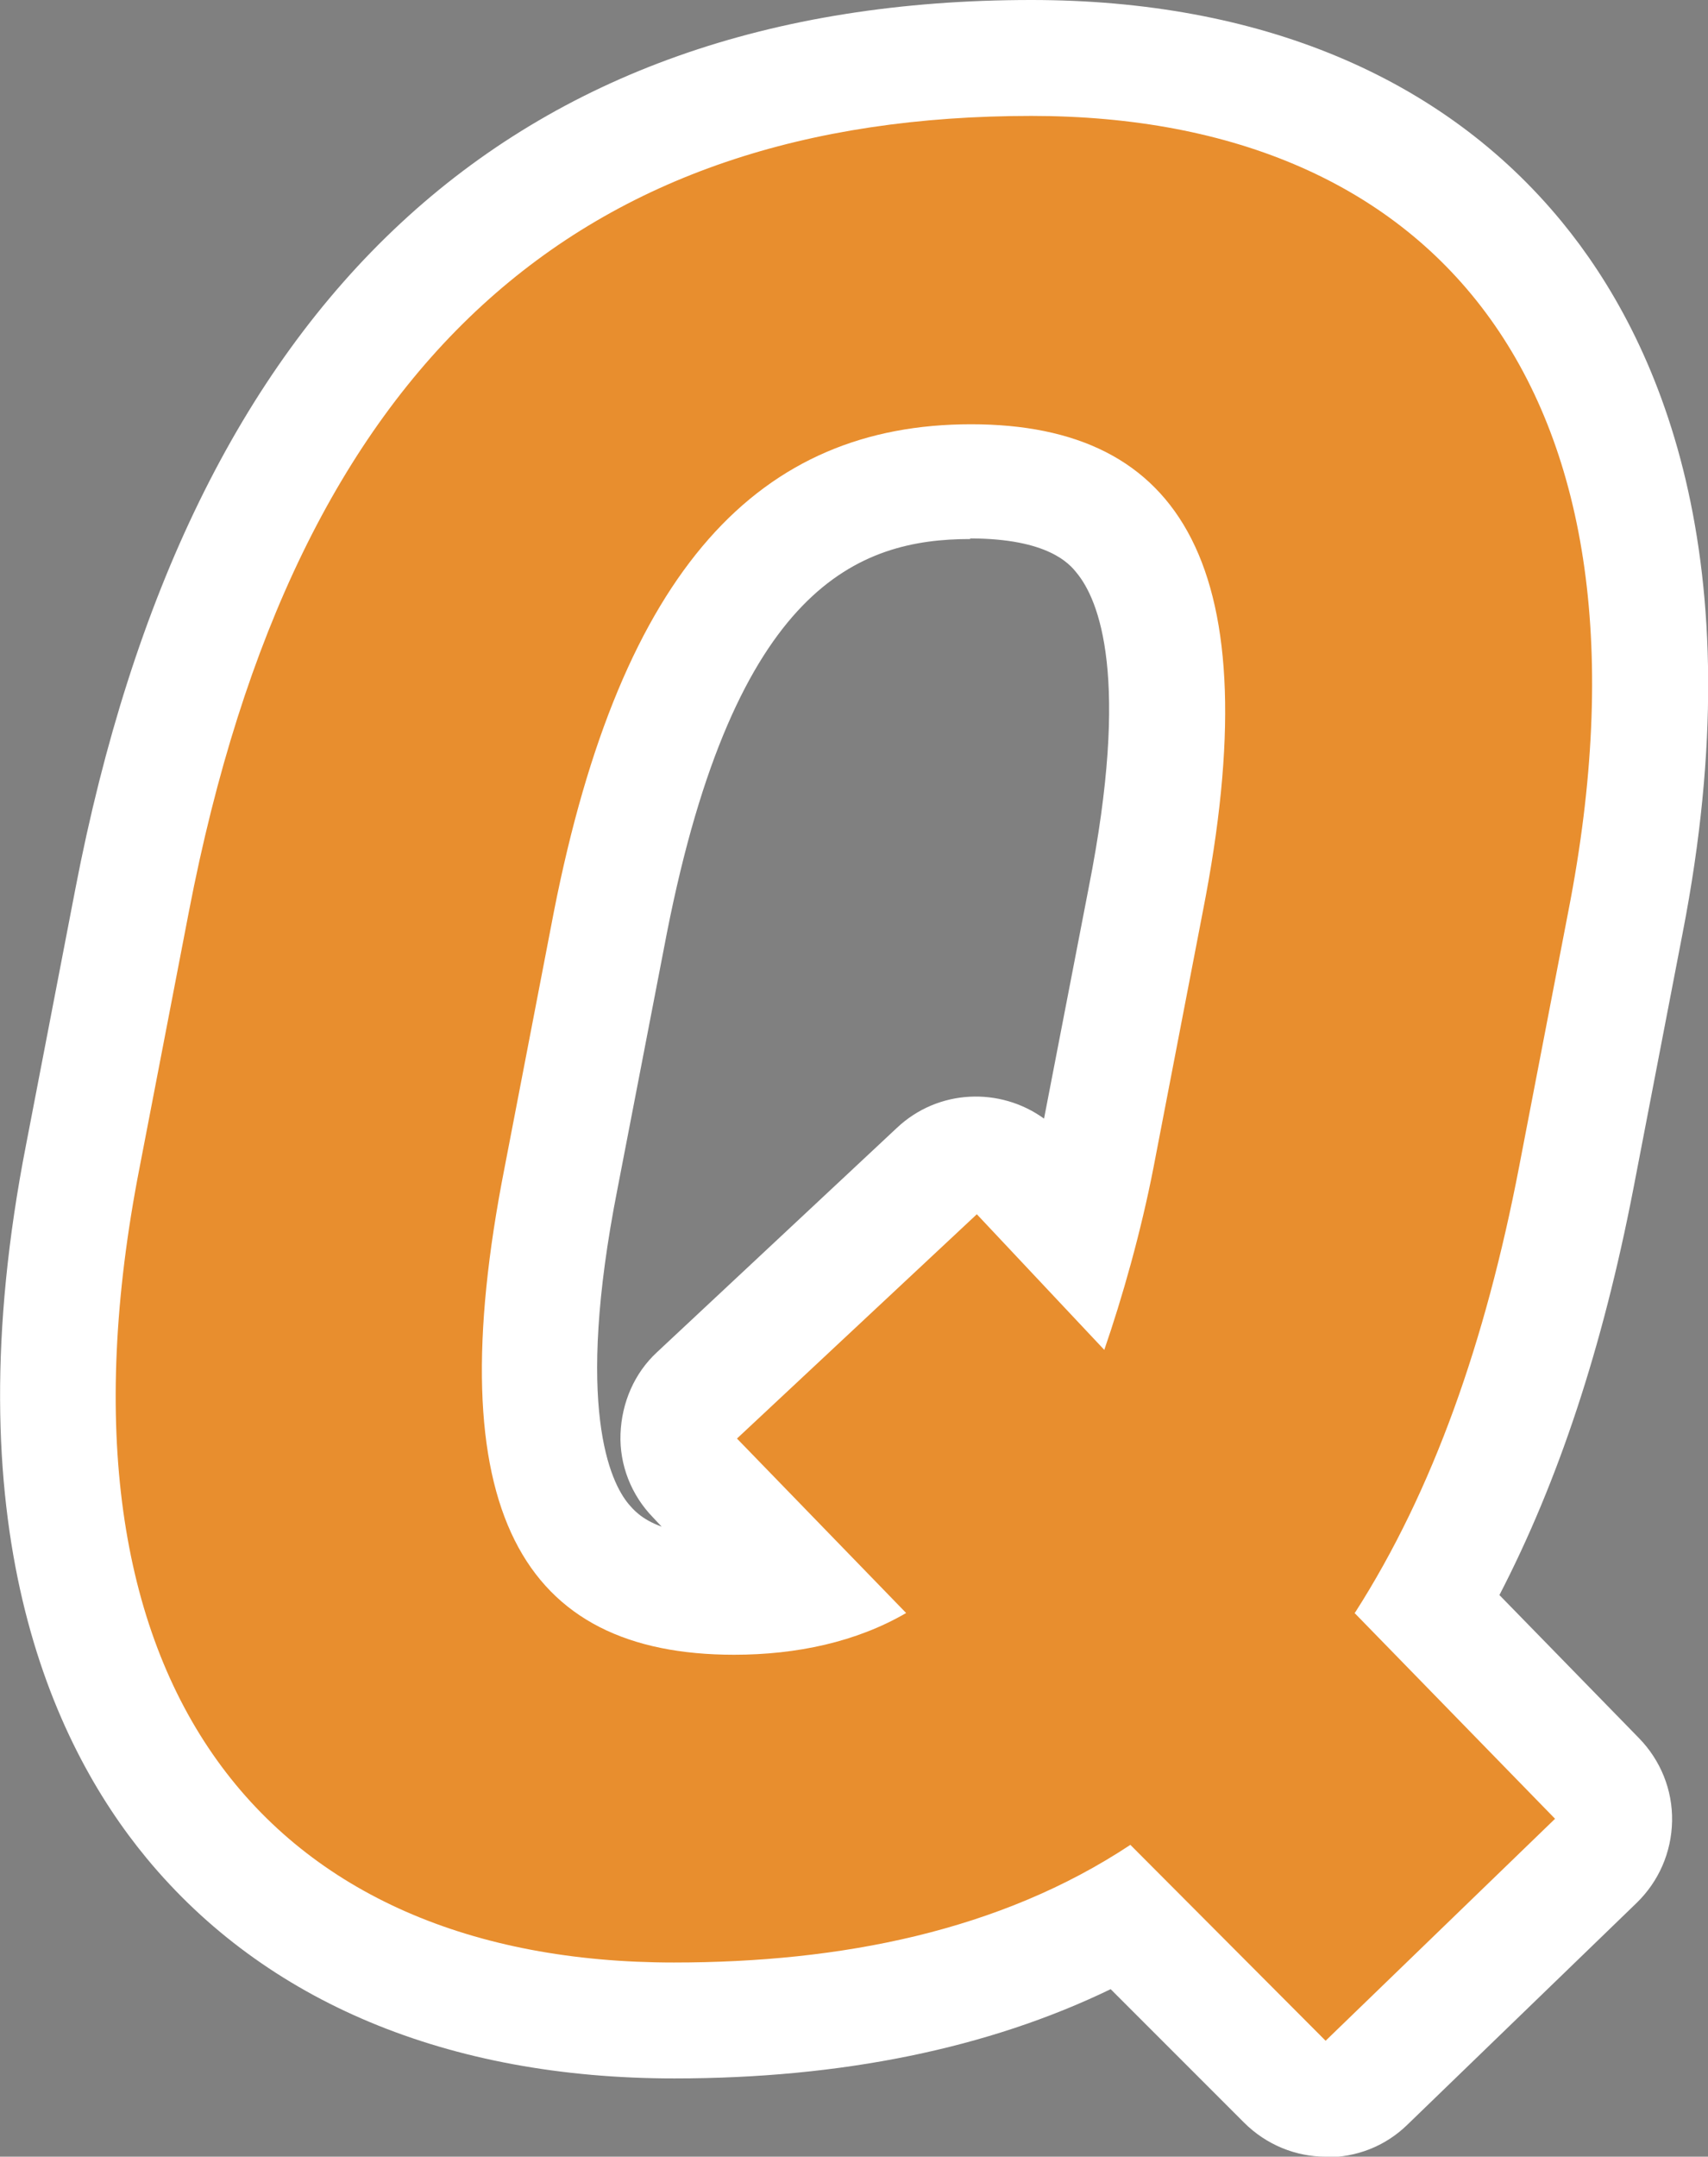 <svg xmlns="http://www.w3.org/2000/svg" id="_&#x30EC;&#x30A4;&#x30E4;&#x30FC;_2" data-name="&#x30EC;&#x30A4;&#x30E4;&#x30FC; 2" viewBox="0 0 29.48 37.21"><rect x="0" y="0" width="29.48" height="37.21" fill="#808080" stroke="none"/><defs><style>      .cls-1 {        fill: #e88e2e;      }      .cls-2 {        fill: #fff;      }      .cls-3 {        fill: #231815;      }    </style></defs><g id="_&#x30EC;&#x30A4;&#x30E4;&#x30FC;_1-2" data-name="&#x30EC;&#x30A4;&#x30E4;&#x30FC; 1"><path class="cls-3" d="M23.38,28.5l3.46,3.55-3.96,3.83-3.37-3.38c-2.25,1.49-5,2.03-7.88,2.03-6.97,0-10.98-4.73-9.22-13.72l.85-4.41C5.12,6.82,10.06,2.67,17.8,2.67c7.02,0,11.02,4.77,9.27,13.73l-.85,4.41c-.58,3.01-1.48,5.58-2.83,7.69Zm-14.67-7.69c-1.17,5.94,.31,8.41,3.96,8.41,1.08,0,2.11-.22,2.97-.72l-2.92-3.01,4.14-3.87,2.2,2.34c.31-.9,.63-2.02,.85-3.15l.85-4.41c1.17-5.94-.36-8.41-4-8.41s-6.03,2.47-7.2,8.41l-.85,4.41Z"></path><path class="cls-2" d="M22.88,37.21c-.51,0-1.02-.2-1.41-.59l-2.3-2.3c-2.11,1.02-4.64,1.54-7.53,1.54-3.91,0-7.06-1.32-9.11-3.8C.87,30.05-.83,26.29,.45,19.75l.85-4.41C3.26,5.16,8.81,0,17.8,0c3.93,0,7.1,1.32,9.16,3.83,1.65,2.01,3.35,5.77,2.08,12.28l-.85,4.41c-.53,2.73-1.29,5.03-2.31,7l2.41,2.47c.37,.38,.58,.89,.57,1.43s-.23,1.04-.61,1.41l-3.96,3.83c-.39,.38-.89,.56-1.39,.56Zm-3.38-7.38c.52,0,1.03,.2,1.41,.59l1.99,1.99,1.1-1.06-2.06-2.12c-.65-.67-.75-1.69-.25-2.47,1.16-1.82,2-4.11,2.56-7l.85-4.41c.77-3.95,.35-7.05-1.24-8.98-1.61-1.96-4.19-2.37-6.07-2.37-7.08,0-10.96,3.73-12.57,12.1l-.86,4.41c-.77,3.97-.35,7.08,1.24,9,1.6,1.94,4.16,2.35,6.03,2.35,2.79,0,5.07-.57,6.77-1.69,.34-.22,.72-.33,1.1-.33Zm-6.84,.71c-2.14,0-3.79-.68-4.9-2.04-1.49-1.82-1.83-4.68-1.03-8.76l.85-4.41c.49-2.49,1.98-10.03,9.16-10.03,2.15,0,3.81,.69,4.93,2.05,1.5,1.83,1.84,4.69,1.04,8.75l-.85,4.4c-.23,1.17-.56,2.38-.93,3.43-.23,.66-.79,1.15-1.47,1.29-.68,.15-1.39-.08-1.87-.58l-.84-.89-1.2,1.12,1.51,1.55c.43,.44,.63,1.06,.55,1.67-.08,.61-.45,1.15-.98,1.46-1.12,.65-2.49,.99-3.97,.99Zm4.09-21.24c-1.93,0-4.06,.81-5.24,6.8l-.85,4.4s0,0,0,0c-.75,3.8-.12,5.08,.19,5.45,.07,.08,.21,.26,.57,.39l-.15-.16c-.37-.38-.58-.9-.56-1.44s.24-1.05,.63-1.41l4.14-3.87c.71-.67,1.78-.71,2.54-.16l.77-3.98c.72-3.64,.18-4.97-.21-5.44-.12-.15-.49-.59-1.84-.59Zm-8.05,10.82h0Z"></path><path class="cls-1" d="M23.38,27.83l3.46,3.55-3.96,3.83-3.37-3.38c-2.25,1.49-5,2.03-7.88,2.03-6.97,0-10.98-4.73-9.22-13.72l.85-4.41C5.11,6.14,10.06,2,17.8,2c7.02,0,11.02,4.77,9.27,13.72l-.85,4.41c-.58,3.01-1.48,5.58-2.83,7.69Zm-14.67-7.69c-1.17,5.94,.31,8.41,3.96,8.41,1.08,0,2.11-.22,2.97-.72l-2.92-3.01,4.14-3.87,2.2,2.34c.31-.9,.63-2.02,.85-3.15l.85-4.41c1.17-5.94-.36-8.41-4-8.41s-6.03,2.47-7.2,8.41l-.85,4.41Z"></path></g></svg>